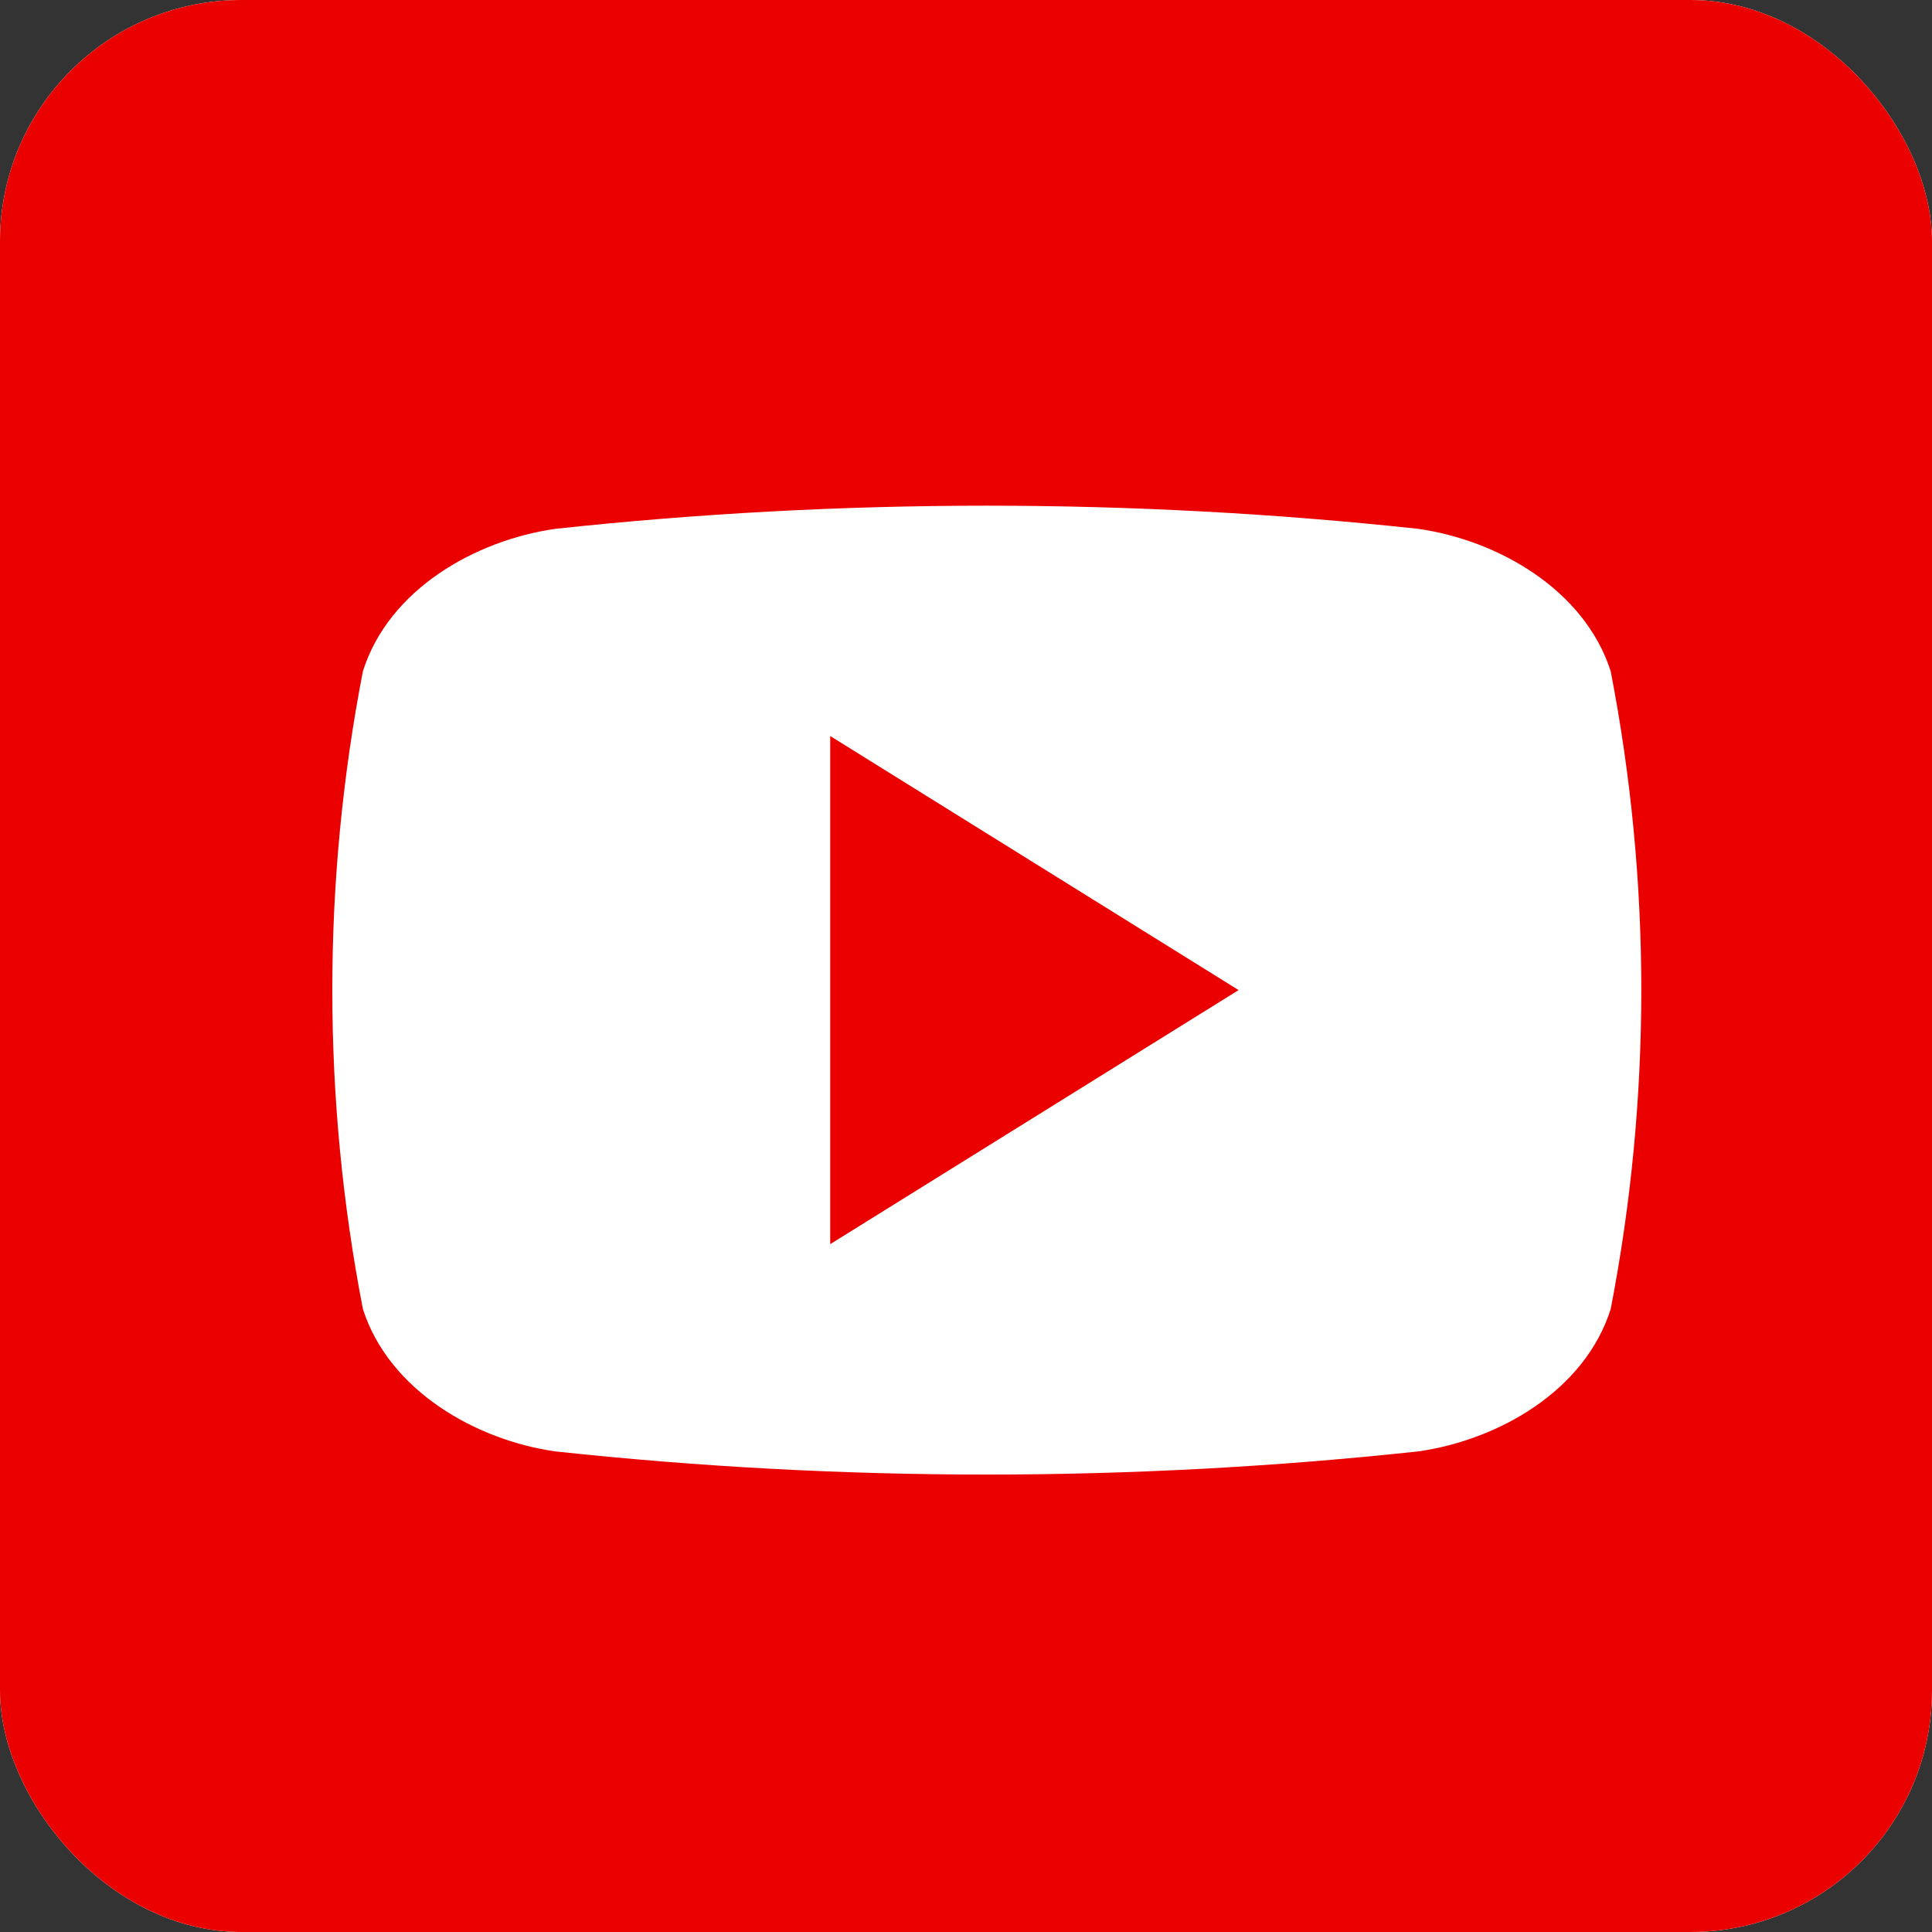 <svg width="32" height="32" viewBox="0 0 32 32" fill="none" xmlns="http://www.w3.org/2000/svg">
<rect x="0" y="0" width="32" height="32" fill="#333333" stroke="none"/>
<g clip-path="url(#clip0_415_10140)">
<rect width="32" height="32" rx="4" fill="white"/>
<g clip-path="url(#clip1_415_10140)">
<g clip-path="url(#clip2_415_10140)">
<path d="M29.469 -0.071H1.218C-0.559 -0.071 -2 1.297 -2 2.985V29.811C-2 31.498 -0.559 32.867 1.218 32.867H29.469C31.247 32.867 32.688 31.498 32.688 29.811V2.985C32.688 1.297 31.247 -0.071 29.469 -0.071Z" fill="#EB0000"/>
<path d="M26.678 11.117C26.244 9.765 24.809 8.947 23.489 8.759C18.739 8.248 13.949 8.248 9.2 8.759C7.879 8.947 6.441 9.757 6.011 11.117C5.335 14.605 5.335 18.194 6.011 21.683C6.444 23.032 7.879 23.853 9.2 24.04C13.949 24.551 18.739 24.551 23.489 24.04C24.809 23.853 26.248 23.042 26.678 21.683C27.354 18.194 27.354 14.605 26.678 11.117ZM13.751 20.607V12.191L20.515 16.399C18.234 17.818 16.021 19.194 13.751 20.607Z" fill="white"/>
</g>
</g>
</g>
<defs>
<clipPath id="clip0_415_10140">
<rect width="32" height="32" rx="4" fill="white"/>
</clipPath>
<clipPath id="clip1_415_10140">
<rect width="37" height="34" fill="white" transform="translate(-2)"/>
</clipPath>
<clipPath id="clip2_415_10140">
<rect width="34.688" height="34" fill="white" transform="translate(-2 -1.133)"/>
</clipPath>
</defs>
</svg>

